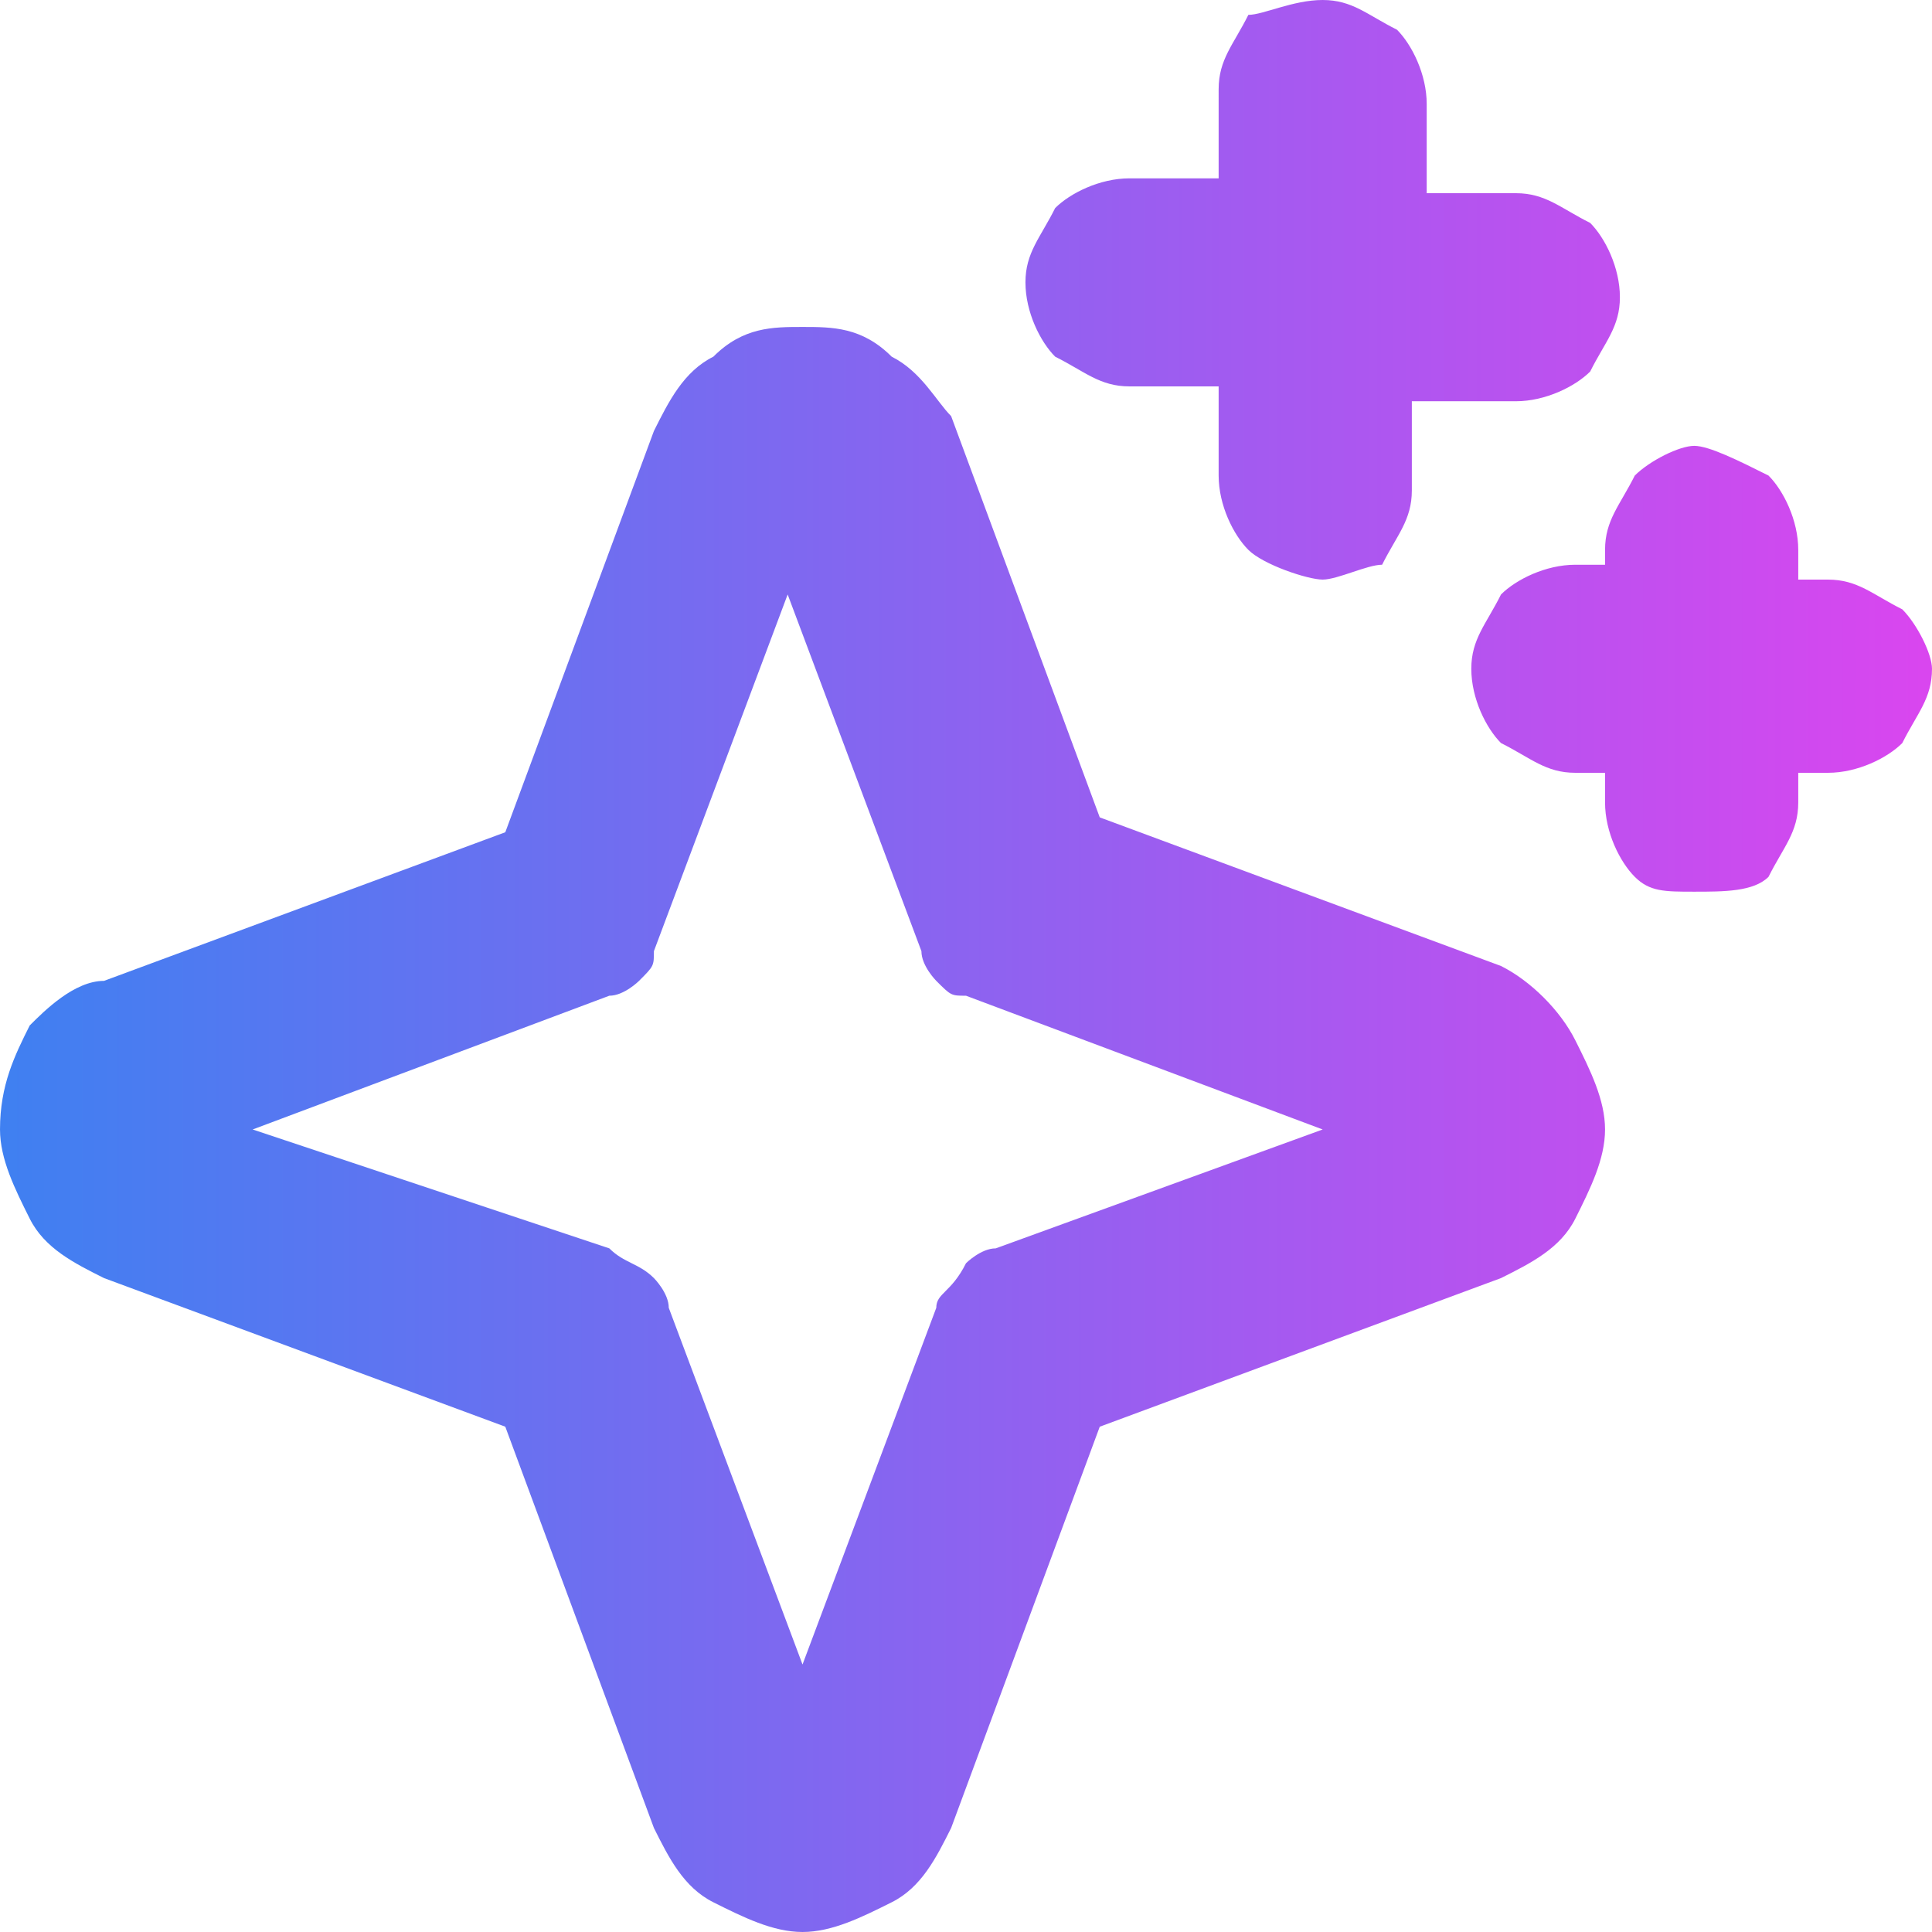 <svg xmlns="http://www.w3.org/2000/svg" xml:space="preserve" id="Capa_1" x="0" y="0" style="enable-background:new 0 0 13 13" version="1.1" viewBox="0 0 13 13"><style>.st0{clip-path:url(#SVGID_00000156582702442293004350000002268009550172280983_);fill:#fff}.st1{clip-path:url(#SVGID_00000122679135722050839660000008632654937693886393_);fill:#ffe9dc}.st2{fill:#cac9eb}.st2,.st3,.st4{clip-path:url(#SVGID_00000054250896800210741910000002822279748793518247_)}.st3{fill:#f4c064}.st4{fill:#763d8b}.st5{fill:#cac9eb}.st5,.st6,.st7,.st8,.st9{clip-path:url(#SVGID_00000123418027669034032600000007422536088121436602_)}.st6{fill:#f16b8e}.st7{fill:#f4c064}.st8{fill:#fff}.st9{fill:#763d8b}.st10{fill:#f16b8e}.st10,.st11,.st12,.st13{clip-path:url(#SVGID_00000039853222961512863960000018209720519177069985_)}.st11{fill:#763d8b}.st12{fill:#fff}.st13{fill:#f4c064}.st14{fill:#f16b8e}.st14,.st15,.st16,.st17{clip-path:url(#SVGID_00000083791744012386908850000008364348333135891113_)}.st15{fill:#f4c064}.st16{fill:#cac9eb}.st17{fill:#763d8b}.st18{fill:#cac9eb}.st18,.st19,.st20,.st21{clip-path:url(#SVGID_00000103976267639969534160000013801565191567498906_)}.st19{fill:#f16b8e}.st20{fill:#f4c064}.st21{fill:#763d8b}.st22{clip-path:url(#SVGID_00000048477722949707295880000011478557308087695509_)}.st23{clip-path:url(#SVGID_00000023986712323844840200000016969033748962830009_)}.st24{fill:#fff}.st25{fill:#e0e0e0}.st26{fill:#939393}.st27{fill:#1d1d1d}.st28{fill:#bdbdbd}.st29{fill:#fff;stroke:#bdbdbd}.st30{fill:#dc7e2c}.st31{fill:#aa6026}.st32{fill:#a0d0e5}.st33{fill:#86c16b}.st34{fill:#f2f2f2}.st35{fill:#a6a6a6}.st36{fill:none}.st37{fill:#fff;filter:url(#Adobe_OpacityMaskFilter)}.st38{mask:url(#mask0_3318_4378_00000067225811471601576940000005650277027969175972_)}.st39{fill:#fff9f4}.st40{fill:#ffcfe6}.st41{fill:#ff96bc}.st42{fill:#ba518b}.st43{fill:#6d093e}.st44{fill:#eeffe3}.st45{fill:#b0da94}.st46{fill:#68d8b0}.st47{fill:#4ac197}.st48{fill:#369aa0}.st49{fill:#1b4c4f}.st50{fill:#09052b}.st51{fill:#fff3ec}.st52{fill:#ffdc98}.st53{fill:#c59653}.st54{fill:#754c1d}.st55{fill:#40200a}.st56{fill:#130800}.st57{fill:#dac13e}.st58{fill:none;stroke:#e0e0e0;stroke-width:1.5}.st59{fill:#39b75d}.st60{fill:#f90}.st61{fill-rule:evenodd;clip-rule:evenodd}.st62{fill:#f2c994}.st63{fill:#ed4642}.st64{fill:#17bcb5}.st65{fill:#df392f}.st66{fill:#16342f}.st67{fill:#15291a}.st68{clip-path:url(#SVGID_00000075874423796708664550000018355118726168962197_)}.st69{fill:none;stroke:#0bb9fb;stroke-width:5;stroke-miterlimit:10}.st70{fill:#0bb9fb}.st71{fill:url(#SVGID_00000012448421060455880660000003665112791728237484_)}.st72{fill:#f1641e}.st73{fill:#95bf46}.st74{fill:#5e8e3e}.st75{fill:url(#SVGID_00000176032871749253791940000016018973948385786030_)}.st76{clip-path:url(#SVGID_00000142896552065212719430000005653856243666995624_)}.st77{fill:#8c8c8c}.st78{clip-path:url(#SVGID_00000054232858320269441970000006373543055952364928_)}.st79{fill:#e56}.st80{fill:#f6794d}.st81{fill:#ffc353}.st82{fill:#01a692}.st83{fill:#02b7c9}.st84{fill:#6584c2}.st85{fill:#1d1d1d;fill-opacity:.1}.st86{fill:url(#SVGID_00000115514534728488022700000009476984482466912951_)}</style><linearGradient id="SVGID_00000021833801829063175000000002744161704855438783_" x1="0" x2="12.954" y1="6.477" y2="6.477" gradientUnits="userSpaceOnUse"><stop offset="0" style="stop-color:#3f80f1"/><stop offset="1" style="stop-color:#d946ef"/></linearGradient><path d="m10.1 6.5-2.7-1-1-2.7c-.1-.1-.2-.3-.4-.4-.2-.2-.4-.2-.6-.2-.2 0-.4 0-.6.2-.2.1-.3.3-.4.5l-1 2.7-2.7 1c-.2 0-.4.2-.5.3-.1.2-.2.4-.2.7 0 .2.1.4.2.6.1.2.3.3.5.4l2.7 1 1 2.7c.1.2.2.4.4.5s.4.2.6.2c.2 0 .4-.1.6-.2s.3-.3.4-.5l1-2.7 2.7-1c.2-.1.4-.2.5-.4.1-.2.2-.4.2-.6 0-.2-.1-.4-.2-.6s-.3-.4-.5-.5zM6.7 8.4c-.1 0-.2.1-.2.1-.1.2-.2.2-.2.3l-.9 2.4-.9-2.4c0-.1-.1-.2-.1-.2-.1-.1-.2-.1-.3-.2l-2.4-.8 2.4-.9c.1 0 .2-.1.2-.1.1-.1.1-.1.1-.2L5.3 4l.9 2.4c0 .1.1.2.1.2.1.1.1.1.2.1l2.4.9-2.2.8zm.2-6.5c0-.2.1-.3.2-.5.1-.1.3-.2.5-.2h.6V.6c0-.2.1-.3.2-.5.1 0 .3-.1.5-.1s.3.1.5.2c.1.1.2.3.2.5v.6h.6c.2 0 .3.1.5.2.1.1.2.3.2.5s-.1.3-.2.5c-.1.1-.3.2-.5.2h-.7v.6c0 .2-.1.3-.2.5-.1 0-.3.1-.4.1s-.4-.1-.5-.2c-.1-.1-.2-.3-.2-.5v-.6h-.6c-.2 0-.3-.1-.5-.2-.1-.1-.2-.3-.2-.5zM13 4.5c0 .2-.1.3-.2.5-.1.1-.3.2-.5.2h-.2v.2c0 .2-.1.3-.2.5-.1.1-.3.1-.5.1s-.3 0-.4-.1c-.1-.1-.2-.3-.2-.5v-.2h-.2c-.2 0-.3-.1-.5-.2-.1-.1-.2-.3-.2-.5s.1-.3.2-.5c.1-.1.3-.2.5-.2h.2v-.1c0-.2.1-.3.2-.5.1-.1.3-.2.4-.2s.3.1.5.2c.1.1.2.3.2.5v.2h.2c.2 0 .3.1.5.2.1.1.2.3.2.4z" style="fill:url(#SVGID_00000021833801829063175000000002744161704855438783_)"/></svg>